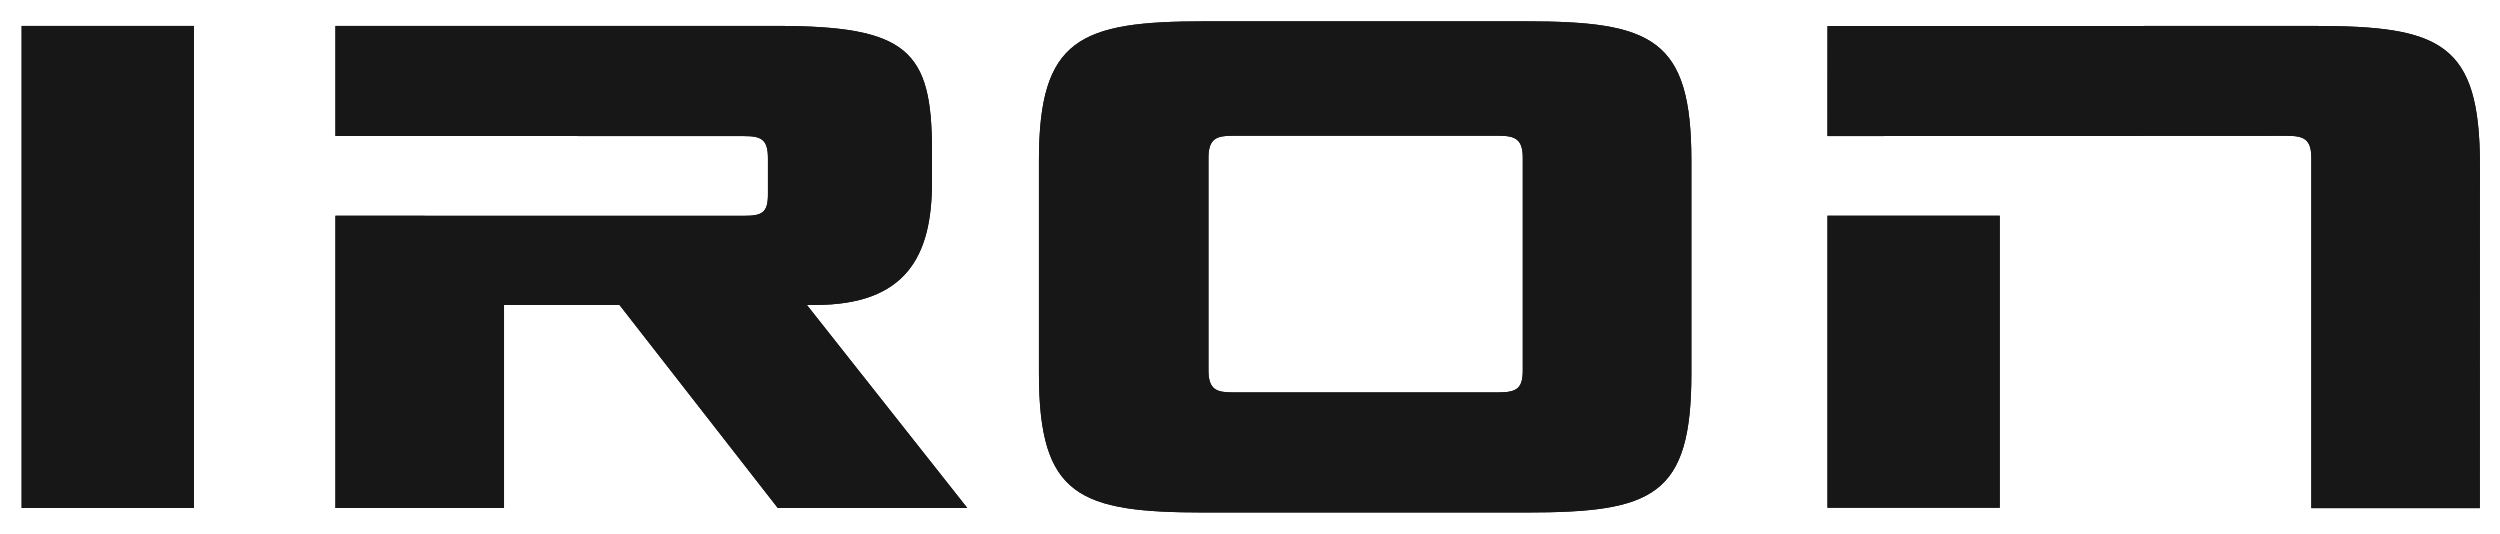 <?xml version="1.0" encoding="UTF-8" standalone="no"?>
<svg
   xmlns:dc="http://purl.org/dc/elements/1.1/"
   xmlns:cc="http://creativecommons.org/ns#"
   xmlns:rdf="http://www.w3.org/1999/02/22-rdf-syntax-ns#"
   xmlns:svg="http://www.w3.org/2000/svg"
   xmlns="http://www.w3.org/2000/svg"
   id="svg8"
   version="1.1"
   viewBox="0 0 115.564 24.69"
   height="24.69mm"
   width="115.564mm">
  <defs
     id="defs2" />
  <g
     transform="translate(-3.155,-2.953)"
     id="layer1">
    <g
       id="g867"
       transform="matrix(0.353,0,0,-0.353,4.155,26.643)">
      <g
         id="g869"
         transform="scale(0.1)">
        <path
           d="M 225.598,637.148 V 5.992 H 0 V 637.148 h 225.598"
           style="fill:#171717;fill-opacity:1;fill-rule:nonzero;stroke:none"
           id="path871" />
        <path
           d="M 2590.34,388.613 V 6.227 H 2364.76 V 388.613 h 225.58"
           style="fill:#171717;fill-opacity:1;fill-rule:nonzero;stroke:none"
           id="path873" />
        <path
           d="m 411.066,388.574 535.02,-0.078 c 22.793,0 31.191,3.613 31.191,27.598 v 48.008 c 0,25.195 -9.589,28.789 -31.191,28.789 l -535.176,0.195 v 144.082 h 577.578 c 171.582,0 203.592,-31.992 203.592,-162.793 v -42.207 c 0,-97.207 -34.4,-160.387 -153.2,-160.387 h -10.63 L 1238.26,5.992 H 990.09 L 782.883,271.773 H 631.691 V 5.992 H 410.91 V 388.379 l 0.156,0.195"
           style="fill:#171717;fill-opacity:1;fill-rule:nonzero;stroke:none"
           id="path875" />
        <path
           d="m 1965.74,464.551 c 0,24.004 -9.59,28.789 -31.19,28.789 h -349.18 c -20.41,0 -31.21,-3.594 -31.21,-28.789 V 186.059 c 0,-25.204 10.8,-28.789 31.21,-28.789 h 349.18 c 24.01,0 31.19,5.996 31.19,28.789 z M 1548.97,-0.004 c -164.4,0 -216.8,21.191 -216.8,181.992 v 279.184 c 0,159.59 53.6,181.992 216.8,181.992 h 420.78 c 165.59,0 216.8,-22.402 216.8,-181.992 V 181.988 c 0,-160.8 -50,-181.992 -216.8,-181.992 h -420.78"
           style="fill:#171717;fill-opacity:1;fill-rule:nonzero;stroke:none"
           id="path877" />
        <path
           d="m 2364.72,492.93 0.06,144.082 637.57,0.136 c 165.61,0 216.8,-22.402 216.8,-181.992 L 3218.99,5.738 H 2998.35 V 464.453 c 0,24.004 -9.59,28.789 -31.19,28.789 l -602.44,-0.312"
           style="fill:#171717;fill-opacity:1;fill-rule:nonzero;stroke:none"
           id="path879" />
        <path
           d="M 225.598,637.148 V 5.992 H 0 V 637.148 h 225.598"
           style="fill:#171717;fill-opacity:1;fill-rule:nonzero;stroke:none"
           id="path881" />
        <path
           d="M 2590.34,388.613 V 6.227 H 2364.76 V 388.613 h 225.58"
           style="fill:#171717;fill-opacity:1;fill-rule:nonzero;stroke:none"
           id="path883" />
        <path
           d="m 411.066,388.574 535.02,-0.078 c 22.793,0 31.191,3.613 31.191,27.598 v 48.008 c 0,25.195 -9.589,28.789 -31.191,28.789 l -535.176,0.195 v 144.082 h 577.578 c 171.582,0 203.592,-31.992 203.592,-162.793 v -42.207 c 0,-97.207 -34.4,-160.387 -153.2,-160.387 h -10.63 L 1238.26,5.992 H 990.09 L 782.883,271.773 H 631.691 V 5.992 H 410.91 V 388.379 l 0.156,0.195"
           style="fill:#171717;fill-opacity:1;fill-rule:nonzero;stroke:none"
           id="path885" />
        <path
           d="m 1965.74,464.551 c 0,24.004 -9.59,28.789 -31.19,28.789 h -349.18 c -20.41,0 -31.21,-3.594 -31.21,-28.789 V 186.059 c 0,-25.204 10.8,-28.789 31.21,-28.789 h 349.18 c 24.01,0 31.19,5.996 31.19,28.789 z M 1548.97,-0.004 c -164.4,0 -216.8,21.191 -216.8,181.992 v 279.184 c 0,159.59 53.6,181.992 216.8,181.992 h 420.78 c 165.59,0 216.8,-22.402 216.8,-181.992 V 181.988 c 0,-160.8 -50,-181.992 -216.8,-181.992 h -420.78"
           style="fill:#171717;fill-opacity:1;fill-rule:nonzero;stroke:none"
           id="path887" />
        <path
           d="m 2364.72,492.93 0.06,144.082 637.57,0.136 c 165.61,0 216.8,-22.402 216.8,-181.992 L 3218.99,5.738 H 2998.35 V 464.453 c 0,24.004 -9.59,28.789 -31.19,28.789 l -602.44,-0.312"
           style="fill:#171717;fill-opacity:1;fill-rule:nonzero;stroke:none"
           id="path889" />
      </g>
    </g>
  </g>
</svg>
